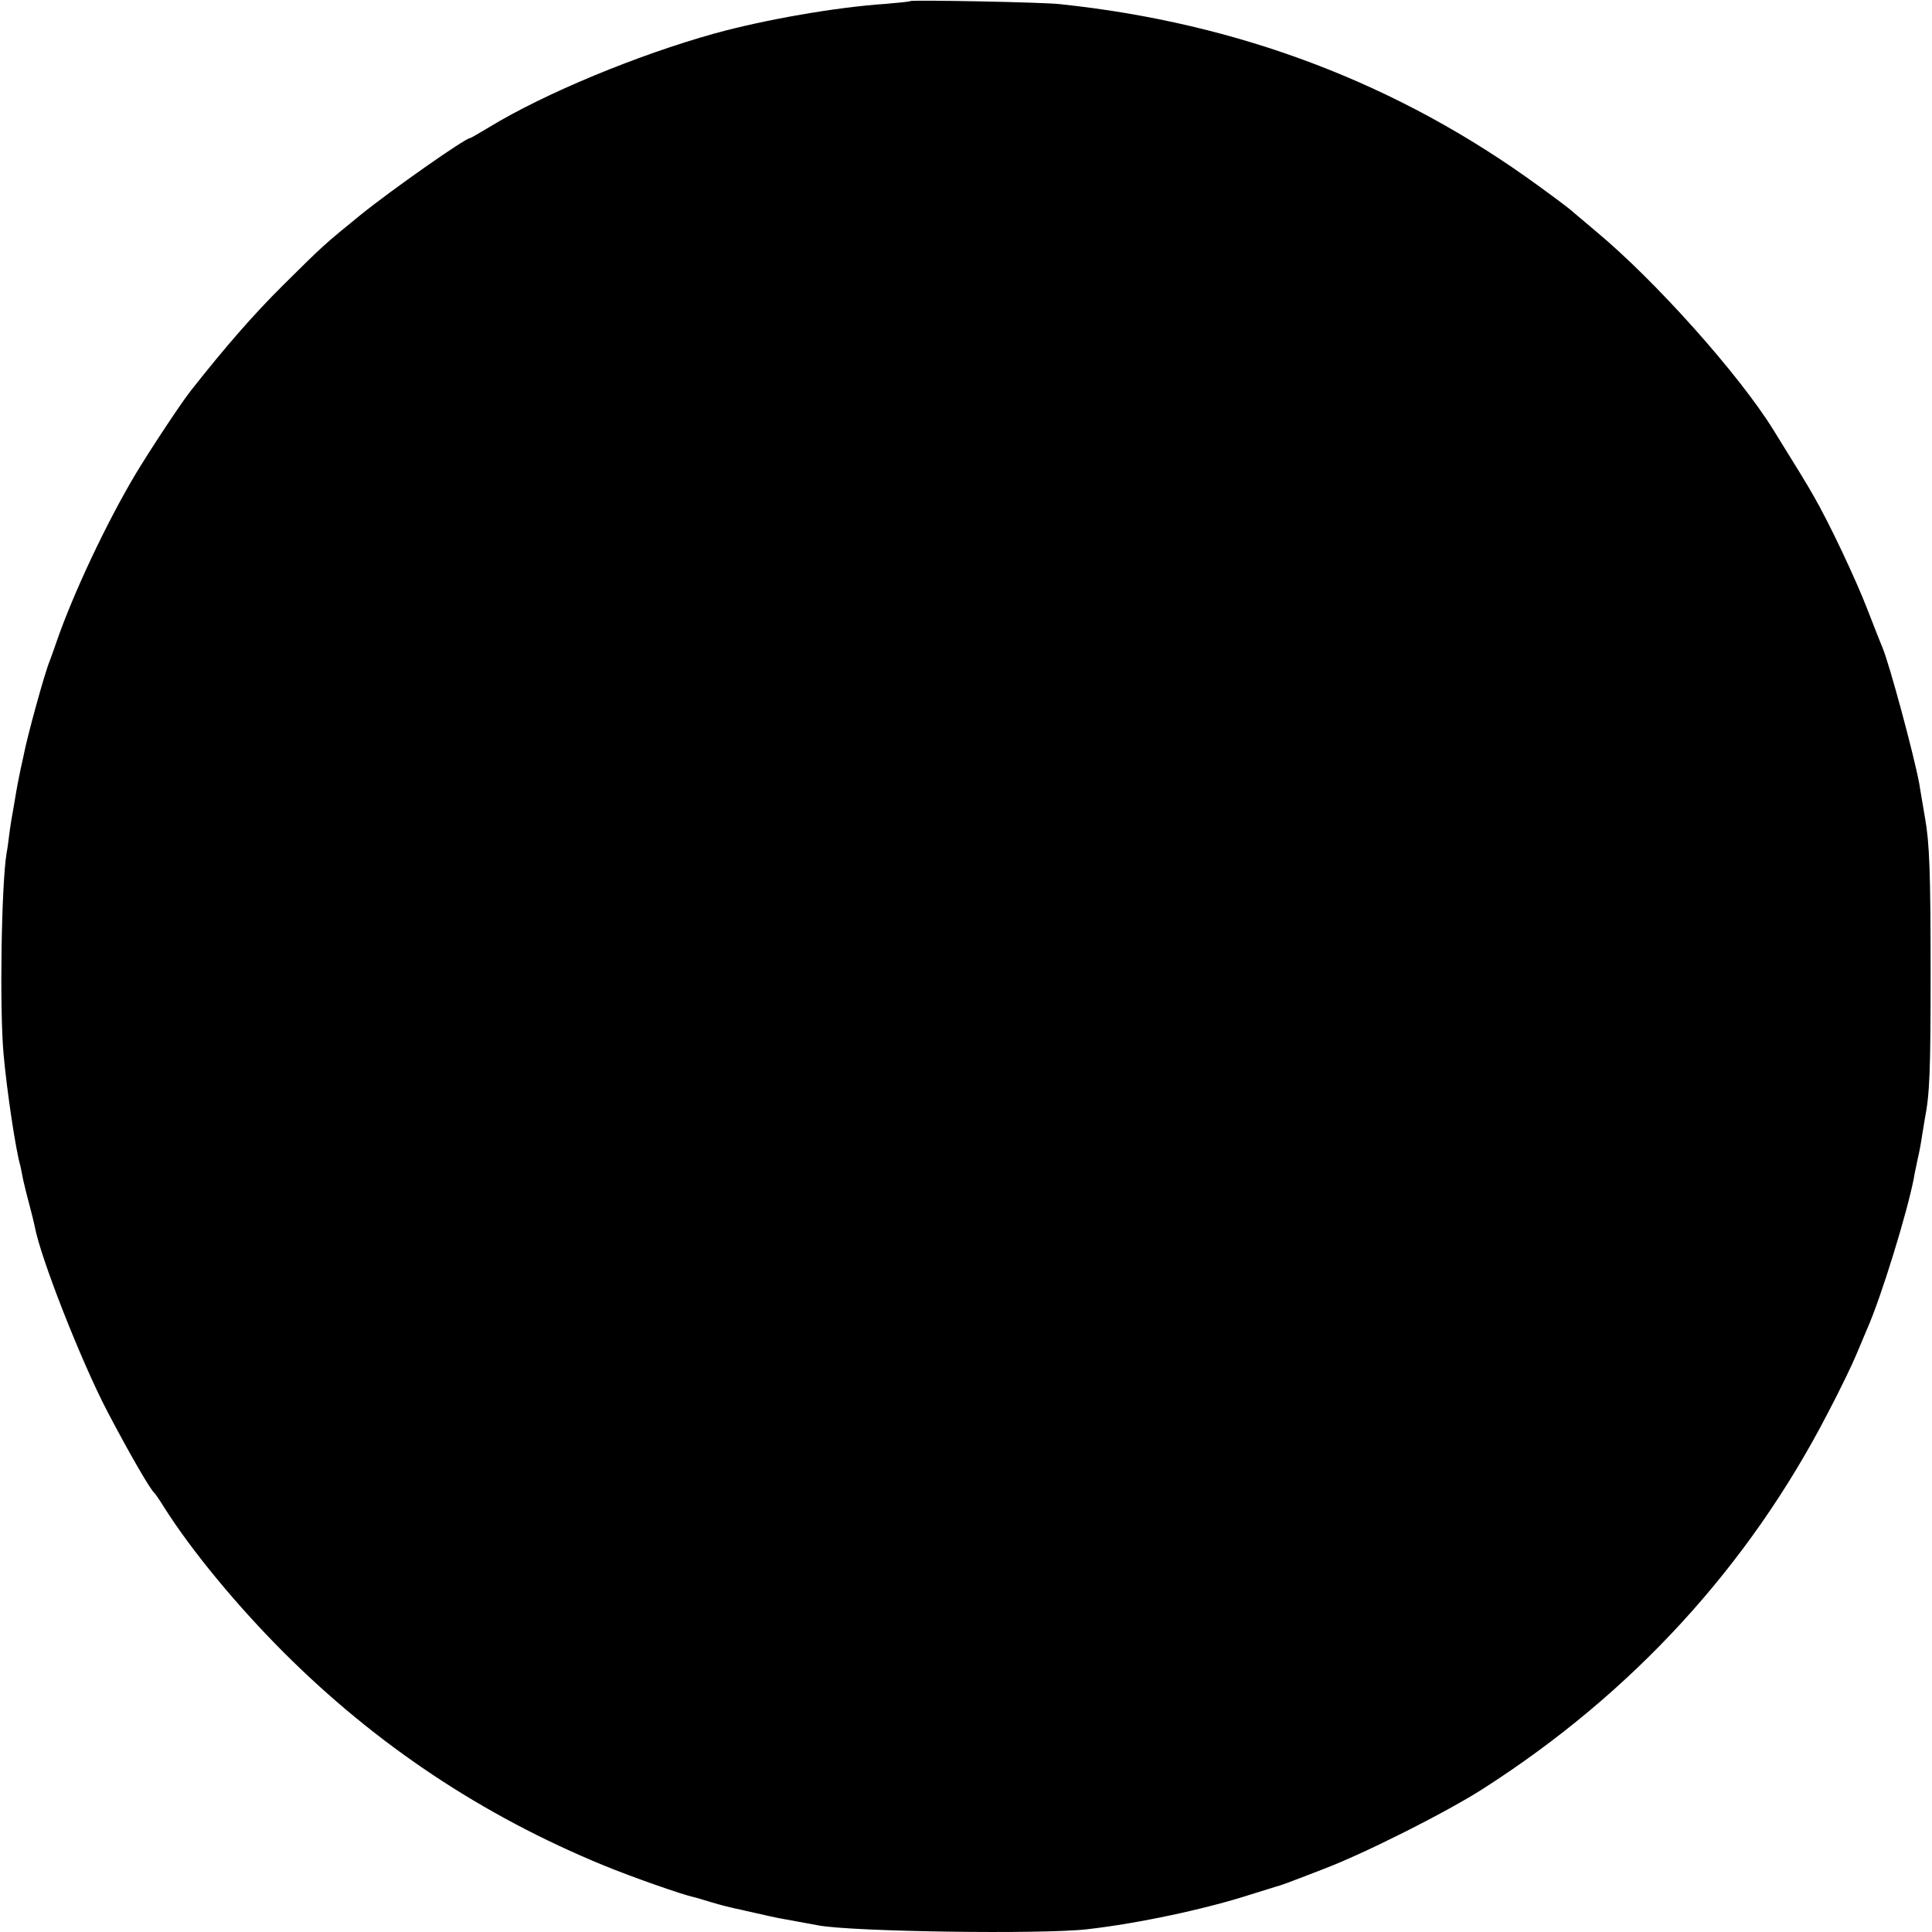 <?xml version="1.0" standalone="no"?>
<!DOCTYPE svg PUBLIC "-//W3C//DTD SVG 20010904//EN"
 "http://www.w3.org/TR/2001/REC-SVG-20010904/DTD/svg10.dtd">
<svg version="1.0" xmlns="http://www.w3.org/2000/svg"
 width="700pt" height="700pt" viewBox="0 0 700 700"
 preserveAspectRatio="xMidYMid meet">
<g transform="translate(0,700) scale(0.1,-0.1)"
fill="#000000" stroke="none">
<path d="M3298 6996 c-1 -2 -42 -6 -89 -10 -180 -12 -437 -57 -619 -107 -280
-78 -616 -217 -818 -340 -35 -21 -66 -39 -68 -39 -18 0 -288 -190 -398 -279
-129 -105 -134 -109 -277 -251 -110 -109 -212 -226 -338 -386 -35 -44 -149
-217 -200 -302 -105 -176 -226 -433 -286 -607 -9 -27 -21 -59 -25 -70 -18 -43
-82 -275 -95 -345 -3 -14 -8 -36 -11 -50 -3 -14 -7 -34 -9 -45 -2 -11 -9 -47
-14 -80 -6 -33 -14 -80 -17 -105 -3 -25 -7 -56 -10 -70 -19 -116 -26 -563 -11
-730 12 -133 44 -348 61 -405 1 -5 6 -28 10 -50 5 -22 15 -63 23 -92 8 -29 16
-63 19 -77 20 -111 167 -486 263 -670 76 -145 155 -283 171 -296 3 -3 20 -27
37 -55 98 -154 260 -351 431 -522 334 -334 719 -591 1160 -772 102 -42 285
-106 327 -115 6 -1 35 -10 65 -19 30 -9 66 -18 80 -21 14 -3 34 -7 45 -10 71
-16 114 -26 140 -30 17 -3 71 -13 120 -22 119 -23 813 -33 975 -14 184 21 429
73 595 127 44 14 85 26 90 28 13 3 28 8 170 63 150 57 448 207 580 292 540
346 961 805 1249 1363 41 78 86 171 101 207 15 36 33 79 40 95 51 115 145 421
169 545 2 14 9 45 14 70 6 25 13 63 16 85 4 23 8 50 10 61 18 90 21 178 21
529 0 363 -4 470 -20 560 -3 17 -8 46 -11 65 -3 19 -8 46 -10 60 -18 100 -110
441 -134 495 -5 11 -29 73 -54 137 -41 107 -140 317 -196 413 -19 34 -58 98
-145 238 -124 200 -427 540 -644 720 -47 40 -88 74 -91 77 -3 3 -54 42 -115
86 -508 371 -1087 591 -1735 659 -58 7 -536 16 -542 11z"/>
</g>
</svg>
